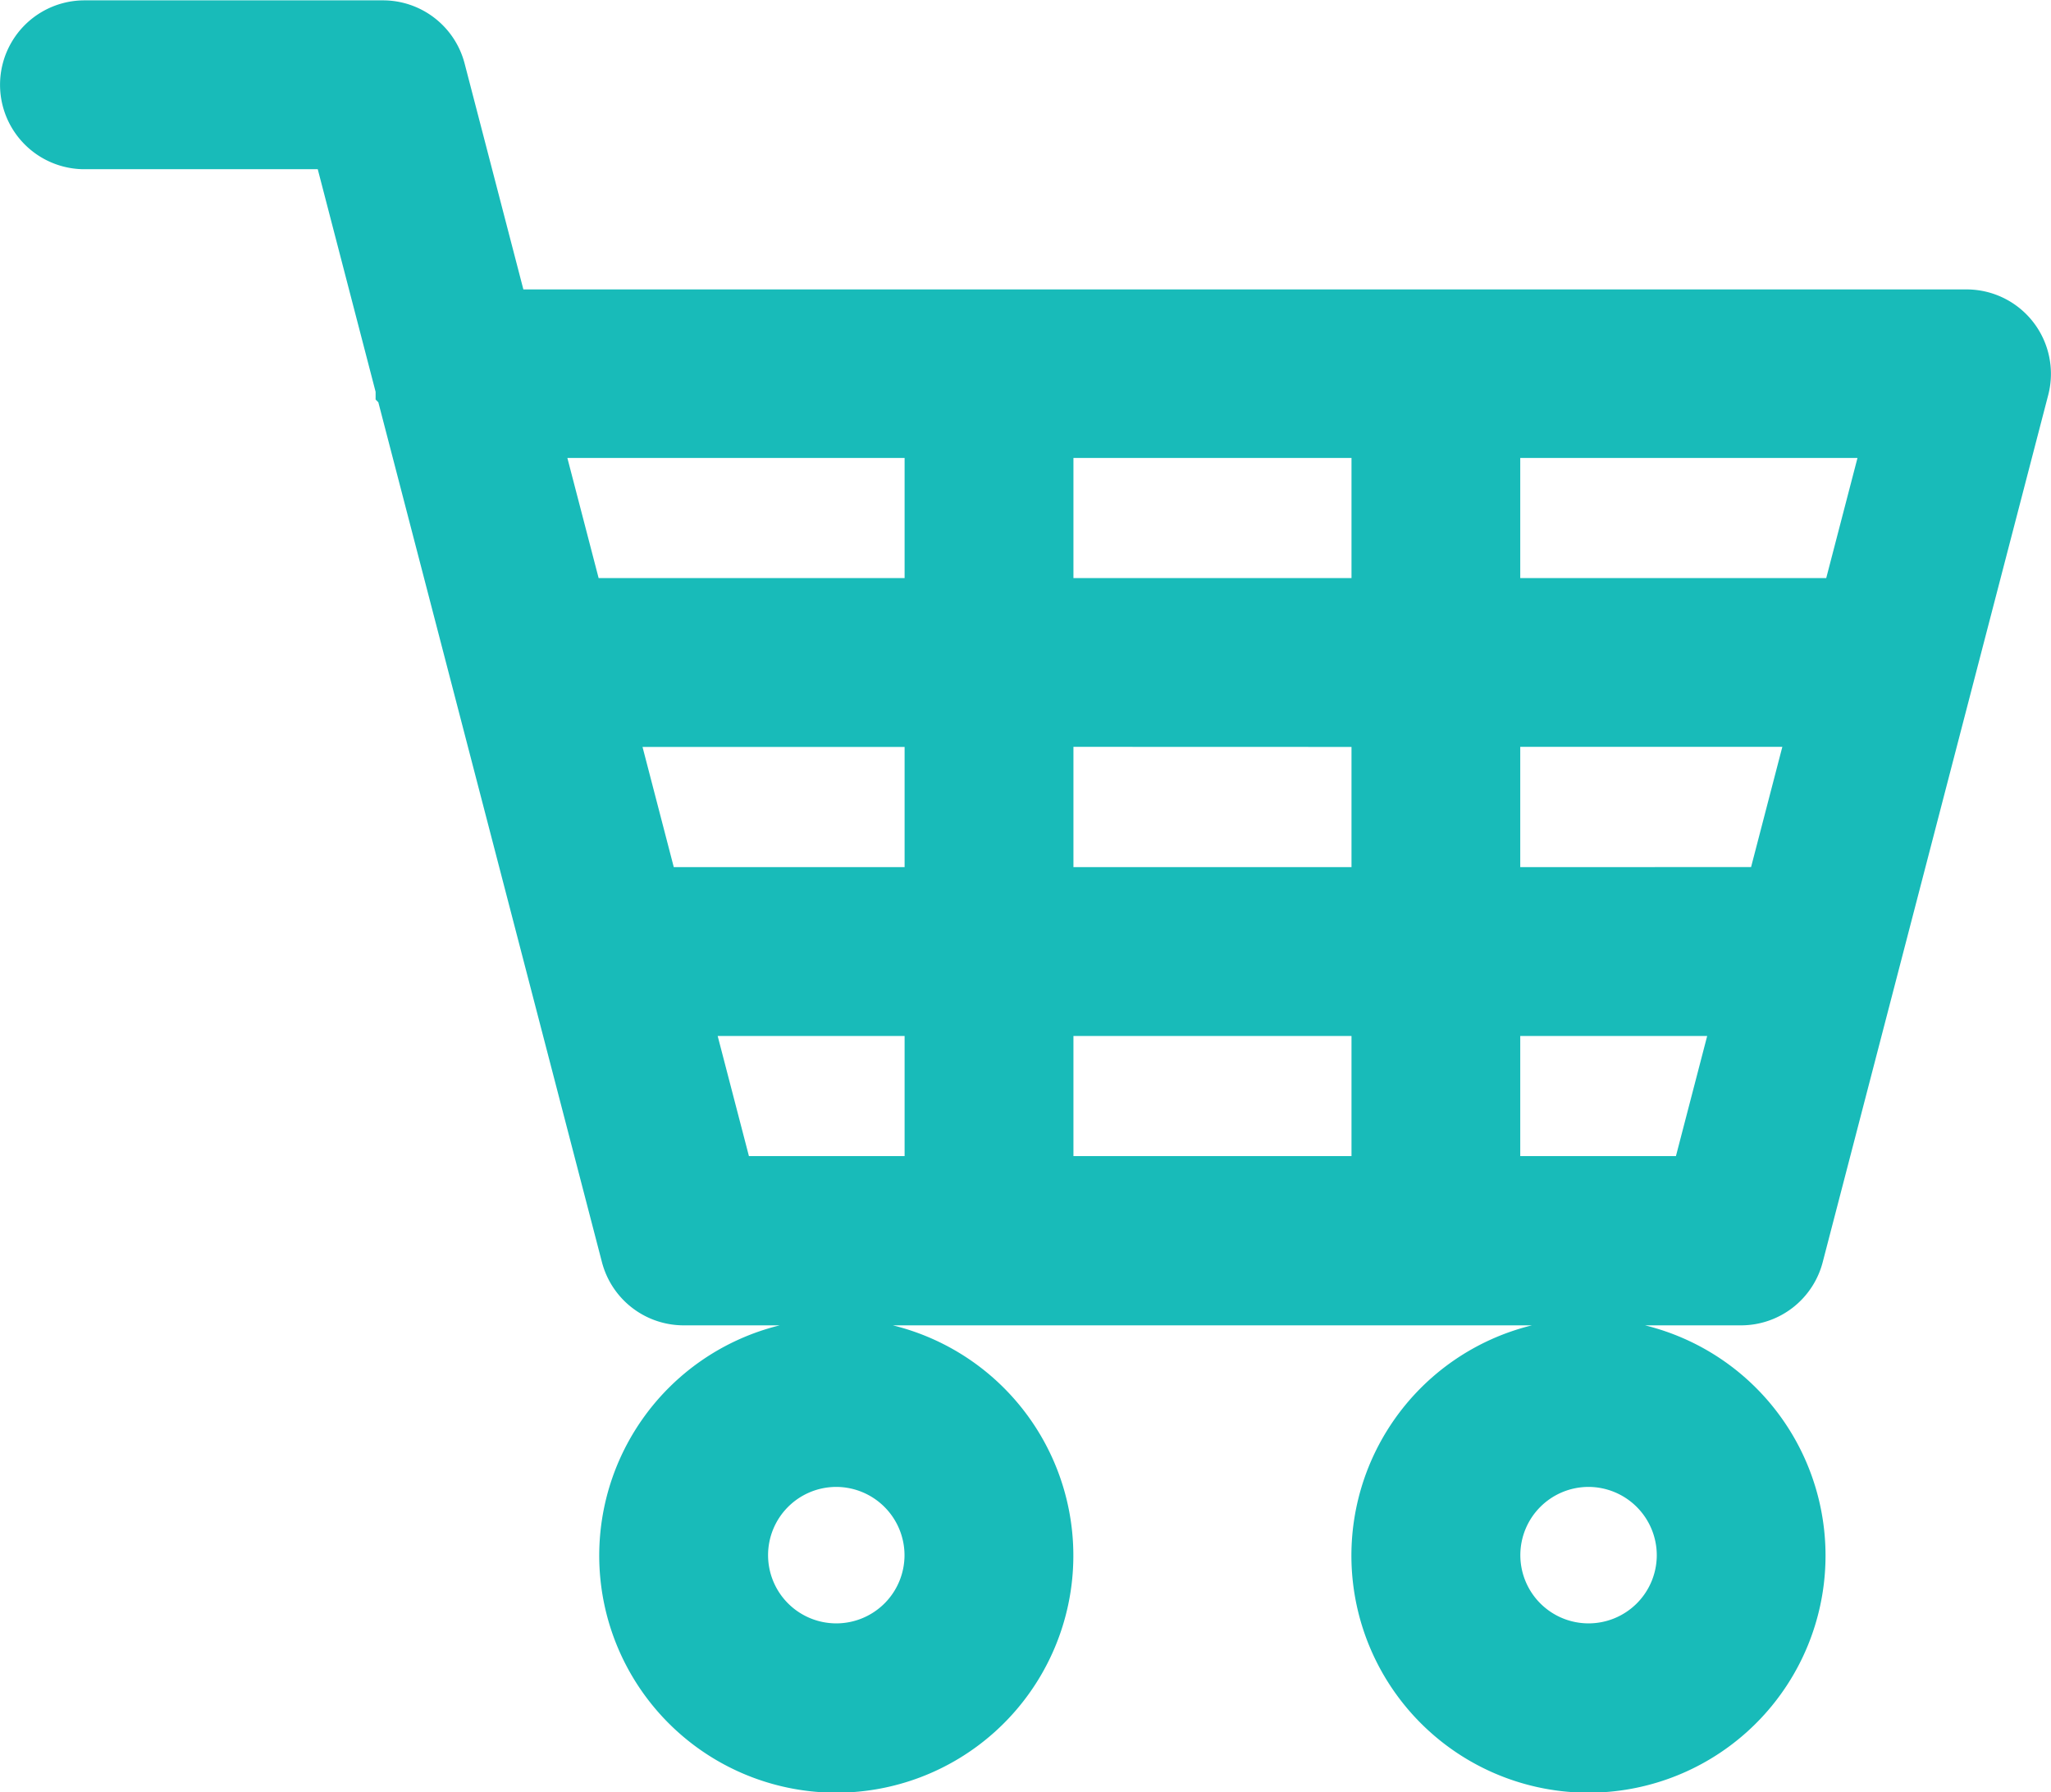 <svg xmlns="http://www.w3.org/2000/svg" width="23.36" height="20.41" viewBox="0 0 23.36 20.41"><g transform="translate(-404.812 -67.966)"><path d="M415.573,82.335l2.568-9.873a.961.961,0,0,0-.93-1.2H400.773l-.669-2.572a.961.961,0,0,0-.93-.72h-3.4a.961.961,0,0,0,0,1.923h2.657l.659,2.535v.088l.031.031,2.547,9.793a.962.962,0,0,0,.93.719h1.095a2.7,2.7,0,1,0,1.288,0h7.279a2.7,2.7,0,1,0,1.288,0h1.095A.961.961,0,0,0,415.573,82.335Zm-10.459,3.341a.777.777,0,1,1-.777-.777A.779.779,0,0,1,405.114,85.676Zm8.568,0a.777.777,0,1,1-.778-.777A.779.779,0,0,1,413.682,85.676Zm-1.555-11.127V73.181h3.841l-.356,1.368Zm0,3.292V76.471h2.985l-.356,1.369Zm2.129,1.923-.356,1.368h-1.773V79.764Zm-4.051,0v1.368h-3.167V79.764Zm0-3.292v1.369h-3.167V76.471Zm0-3.291v1.368h-3.167V73.181Zm-5.09,6.583v1.368h-1.773l-.356-1.368Zm0-3.292v1.369h-2.629l-.356-1.369Zm0-3.291v1.368h-3.485l-.356-1.368Z" transform="translate(10)" fill="#18bbb9"/></g></svg>